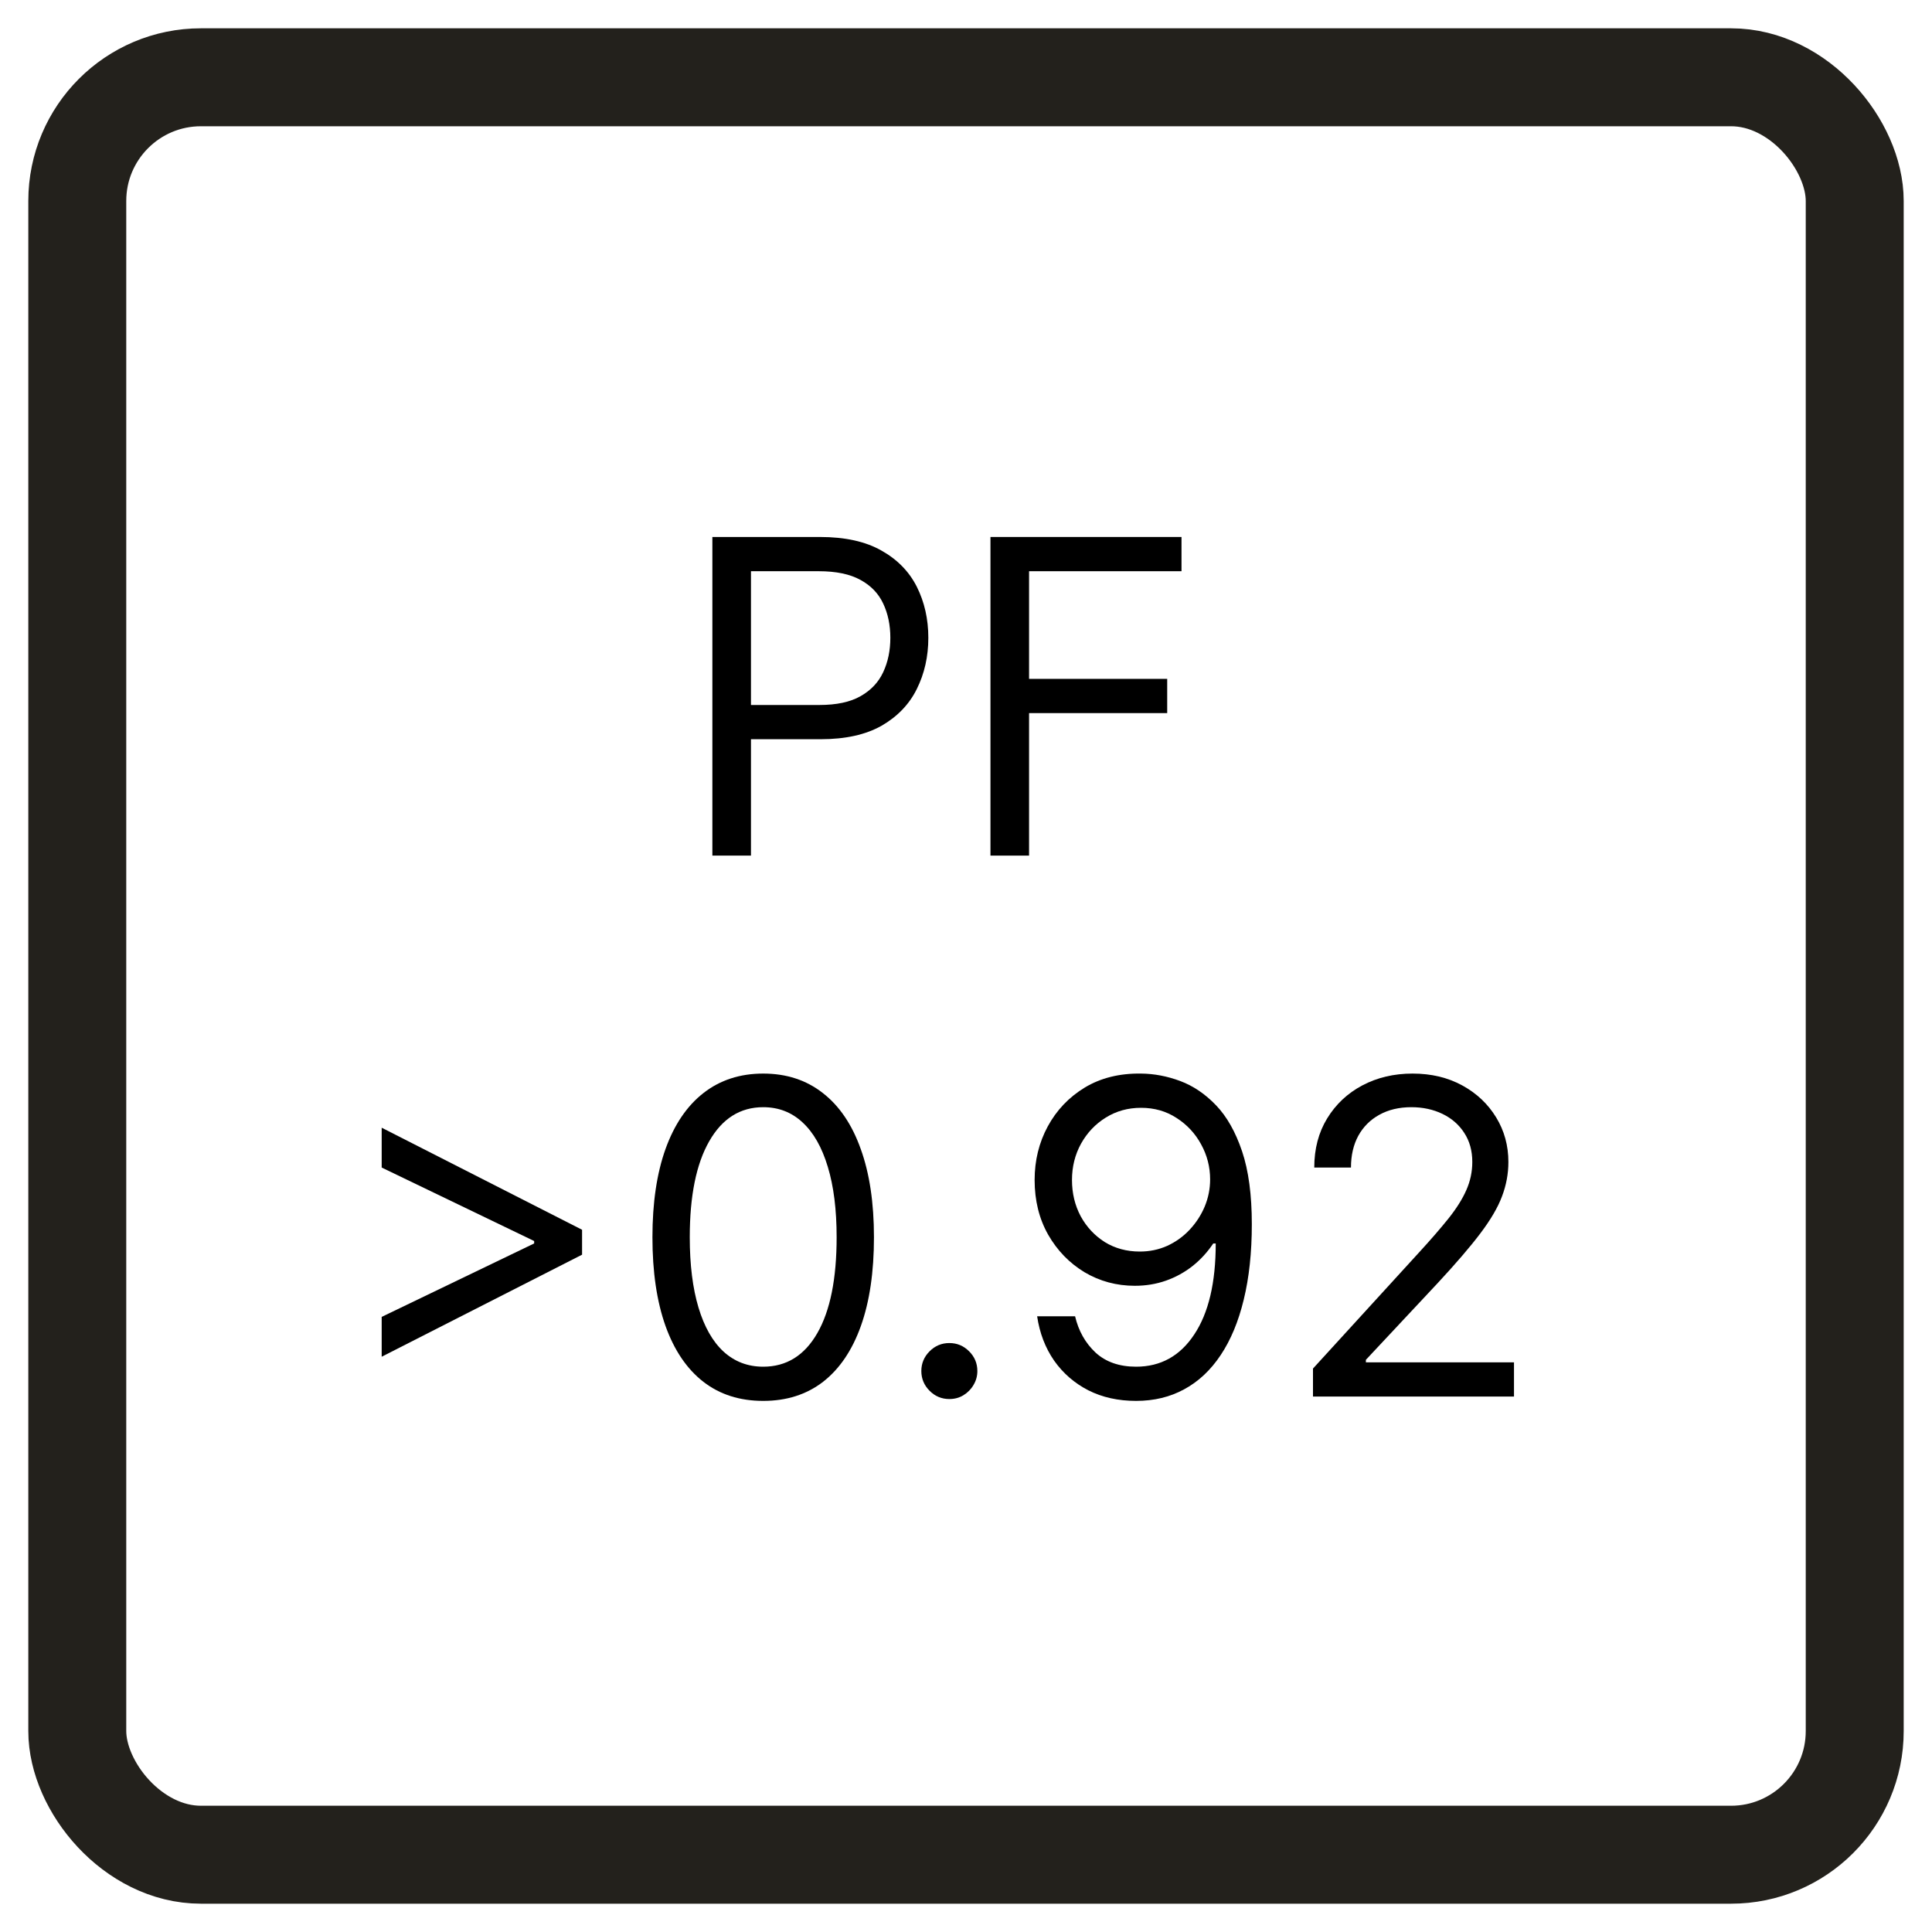 <svg width="50" height="50" viewBox="0 0 50 50" fill="none" xmlns="http://www.w3.org/2000/svg">
<rect x="0" y="0" width="50" height="50" fill="#808080" stroke="none"/>
<g clip-path="url(#clip0_47_2)">
<rect width="50" height="50" fill="white"/>
<rect x="2" y="2" width="46" height="46" rx="3.201" fill="white" stroke="#23211C" stroke-width="2.535" stroke-miterlimit="10"/>
<path d="M33.98 36.143V35.418L36.702 32.438C37.022 32.09 37.285 31.786 37.491 31.529C37.698 31.268 37.851 31.024 37.95 30.796C38.052 30.565 38.103 30.323 38.103 30.071C38.103 29.781 38.033 29.53 37.894 29.318C37.757 29.106 37.569 28.942 37.33 28.827C37.091 28.712 36.823 28.654 36.525 28.654C36.208 28.654 35.932 28.72 35.696 28.851C35.462 28.98 35.281 29.161 35.152 29.395C35.026 29.628 34.963 29.902 34.963 30.216H34.013C34.013 29.733 34.124 29.309 34.347 28.944C34.57 28.579 34.873 28.294 35.257 28.09C35.643 27.886 36.077 27.784 36.557 27.784C37.04 27.784 37.468 27.886 37.842 28.09C38.215 28.294 38.507 28.569 38.719 28.916C38.931 29.262 39.037 29.647 39.037 30.071C39.037 30.374 38.982 30.671 38.872 30.961C38.765 31.248 38.577 31.569 38.309 31.923C38.043 32.275 37.674 32.704 37.202 33.212L35.349 35.192V35.257H39.182V36.143H33.98Z" fill="black"/>
<path d="M29.53 27.784C29.869 27.787 30.207 27.851 30.545 27.977C30.883 28.104 31.192 28.313 31.471 28.605C31.75 28.895 31.974 29.291 32.144 29.793C32.313 30.295 32.397 30.925 32.397 31.681C32.397 32.414 32.327 33.065 32.188 33.634C32.051 34.201 31.852 34.678 31.592 35.068C31.334 35.457 31.02 35.752 30.65 35.953C30.282 36.155 29.866 36.255 29.402 36.255C28.94 36.255 28.528 36.164 28.166 35.981C27.806 35.796 27.511 35.54 27.28 35.212C27.052 34.882 26.905 34.5 26.841 34.065H27.823C27.912 34.444 28.088 34.756 28.351 35.003C28.616 35.247 28.967 35.37 29.402 35.37C30.038 35.37 30.54 35.092 30.907 34.536C31.278 33.98 31.463 33.195 31.463 32.181H31.399C31.248 32.406 31.07 32.601 30.863 32.765C30.656 32.928 30.427 33.054 30.175 33.143C29.922 33.232 29.654 33.276 29.369 33.276C28.897 33.276 28.463 33.159 28.069 32.926C27.677 32.689 27.363 32.366 27.127 31.955C26.893 31.542 26.776 31.07 26.776 30.538C26.776 30.033 26.889 29.572 27.115 29.153C27.343 28.732 27.662 28.396 28.073 28.146C28.486 27.897 28.972 27.776 29.53 27.784ZM29.53 28.67C29.192 28.67 28.888 28.754 28.616 28.924C28.348 29.09 28.135 29.315 27.976 29.6C27.821 29.882 27.743 30.195 27.743 30.538C27.743 30.882 27.818 31.194 27.968 31.476C28.121 31.755 28.329 31.978 28.592 32.145C28.858 32.308 29.16 32.39 29.498 32.39C29.753 32.39 29.991 32.34 30.211 32.241C30.431 32.139 30.623 32.001 30.787 31.826C30.953 31.649 31.083 31.449 31.177 31.227C31.271 31.001 31.318 30.766 31.318 30.522C31.318 30.2 31.24 29.898 31.085 29.616C30.932 29.334 30.72 29.106 30.448 28.932C30.18 28.757 29.874 28.67 29.53 28.67Z" fill="black"/>
<path d="M24.569 36.207C24.37 36.207 24.2 36.136 24.058 35.994C23.916 35.851 23.844 35.681 23.844 35.482C23.844 35.284 23.916 35.113 24.058 34.971C24.2 34.829 24.37 34.758 24.569 34.758C24.768 34.758 24.938 34.829 25.08 34.971C25.223 35.113 25.294 35.284 25.294 35.482C25.294 35.614 25.26 35.735 25.193 35.845C25.129 35.955 25.041 36.043 24.931 36.11C24.824 36.175 24.703 36.207 24.569 36.207Z" fill="black"/>
<path d="M19.752 36.255C19.145 36.255 18.628 36.09 18.202 35.76C17.775 35.427 17.449 34.946 17.223 34.315C16.998 33.681 16.885 32.916 16.885 32.02C16.885 31.129 16.998 30.368 17.223 29.737C17.451 29.103 17.779 28.62 18.206 28.287C18.635 27.952 19.151 27.784 19.752 27.784C20.353 27.784 20.867 27.952 21.294 28.287C21.723 28.62 22.051 29.103 22.276 29.737C22.504 30.368 22.618 31.129 22.618 32.02C22.618 32.916 22.506 33.681 22.28 34.315C22.055 34.946 21.729 35.427 21.302 35.76C20.875 36.09 20.358 36.255 19.752 36.255ZM19.752 35.37C20.353 35.37 20.82 35.08 21.153 34.5C21.486 33.92 21.652 33.093 21.652 32.02C21.652 31.306 21.576 30.698 21.423 30.196C21.272 29.694 21.055 29.311 20.77 29.048C20.488 28.785 20.149 28.654 19.752 28.654C19.156 28.654 18.69 28.948 18.355 29.535C18.019 30.121 17.851 30.949 17.851 32.02C17.851 32.734 17.927 33.34 18.077 33.84C18.227 34.339 18.443 34.719 18.725 34.979C19.01 35.239 19.352 35.37 19.752 35.37Z" fill="black"/>
<path d="M15.064 32.471L9.878 35.112V34.081L13.856 32.165L13.824 32.229V32.068L13.856 32.133L9.878 30.216V29.185L15.064 31.826V32.471Z" fill="black"/>
<path d="M25.633 22.143V13.897H30.577V14.783H26.632V17.569H30.207V18.455H26.632V22.143H25.633Z" fill="black"/>
<path d="M18.436 22.143V13.897H21.222C21.869 13.897 22.398 14.014 22.809 14.247C23.222 14.478 23.528 14.791 23.727 15.185C23.925 15.58 24.025 16.02 24.025 16.506C24.025 16.992 23.925 17.433 23.727 17.831C23.531 18.228 23.227 18.544 22.817 18.781C22.406 19.014 21.88 19.131 21.238 19.131H19.241V18.245H21.206C21.649 18.245 22.005 18.169 22.273 18.016C22.542 17.863 22.736 17.656 22.857 17.396C22.98 17.133 23.042 16.836 23.042 16.506C23.042 16.176 22.98 15.88 22.857 15.62C22.736 15.36 22.54 15.156 22.269 15.008C21.998 14.858 21.638 14.783 21.19 14.783H19.435V22.143H18.436Z" fill="black"/>
</g>
<defs>
<clipPath id="clip0_47_2">
<rect width="50" height="50" fill="white"/>
</clipPath>
</defs>
</svg>
